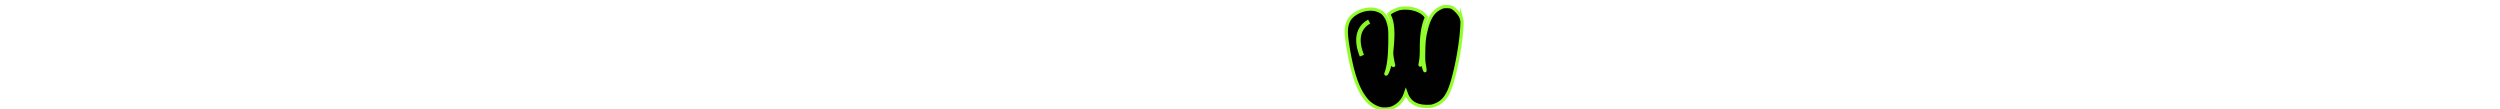 <svg xmlns="http://www.w3.org/2000/svg" viewBox="0 0 780.01 34.027"><path d="M456.016 5.955c-.247-.916-.831-1.81-1.752-2.681-1.123-1.05-1.505-1.206-2.853-1.206-1.101 0-1.146 0-2.134.491-2.111 1.05-3.347 2.949-4.268 6.591-.607 2.48-.741 3.619-.809 6.859-.045 2.704-.022 3.037.225 4.445.135.849.225 1.587.18 1.609-.112.068-.494-1.185-.674-2.146l-.135-.737-.27.558c-.27.626-.539.783-.449.269.337-1.587.404-2.503.404-4.938 0-3.754.359-6.346 1.168-8.646l.382-1.051-.382-.491c-.719-.938-1.999-1.652-3.796-2.099-1.258-.313-3.212-.336-4.313-.068-.988.268-2.448.983-2.852 1.408l-.337.335.337.759c.943 2.102 1.123 5.273.584 10.368-.09.96-.09 1.296.112 2.569.135.782.292 1.608.359 1.81.067.2.09.402.067.447-.135.112-.404-.268-.674-.917l-.269-.647-.068.559c-.18 1.385-1.011 3.709-1.325 3.709-.067 0-.09-.067-.067-.156.854-2.19 1.235-5.563 1.258-10.613 0-2.86-.022-3.239-.247-4.29-.337-1.519-.674-2.322-1.37-3.262-.651-.87-1.258-1.274-2.538-1.676-2.965-.982-7.502.783-8.737 3.396-.898 1.878-.921 3.642-.18 8.245 1.393 8.378 3.055 13.159 5.772 16.421 1.078 1.274 2.695 2.302 4.29 2.704.898.224 2.605.157 3.436-.134a7.103 7.103 0 004.335-4.401l.202-.582.247.671c.966 2.502 3.077 3.753 6.289 3.753 1.235 0 1.527-.021 2.268-.29 2.179-.738 3.526-2.055 4.627-4.468 1.662-3.642 3.639-13.294 4.02-19.64.117-1.899.117-2.167-.063-2.837z" fill="#010101" stroke="#91fe2b" stroke-miterlimit="10"/><path d="M427.188 6.733c-3.571 1.951-4.219 5.893-2.269 10.637" opacity=".961" fill="none" stroke="#91fe2b" stroke-width="1.4" stroke-miterlimit="100"/></svg>